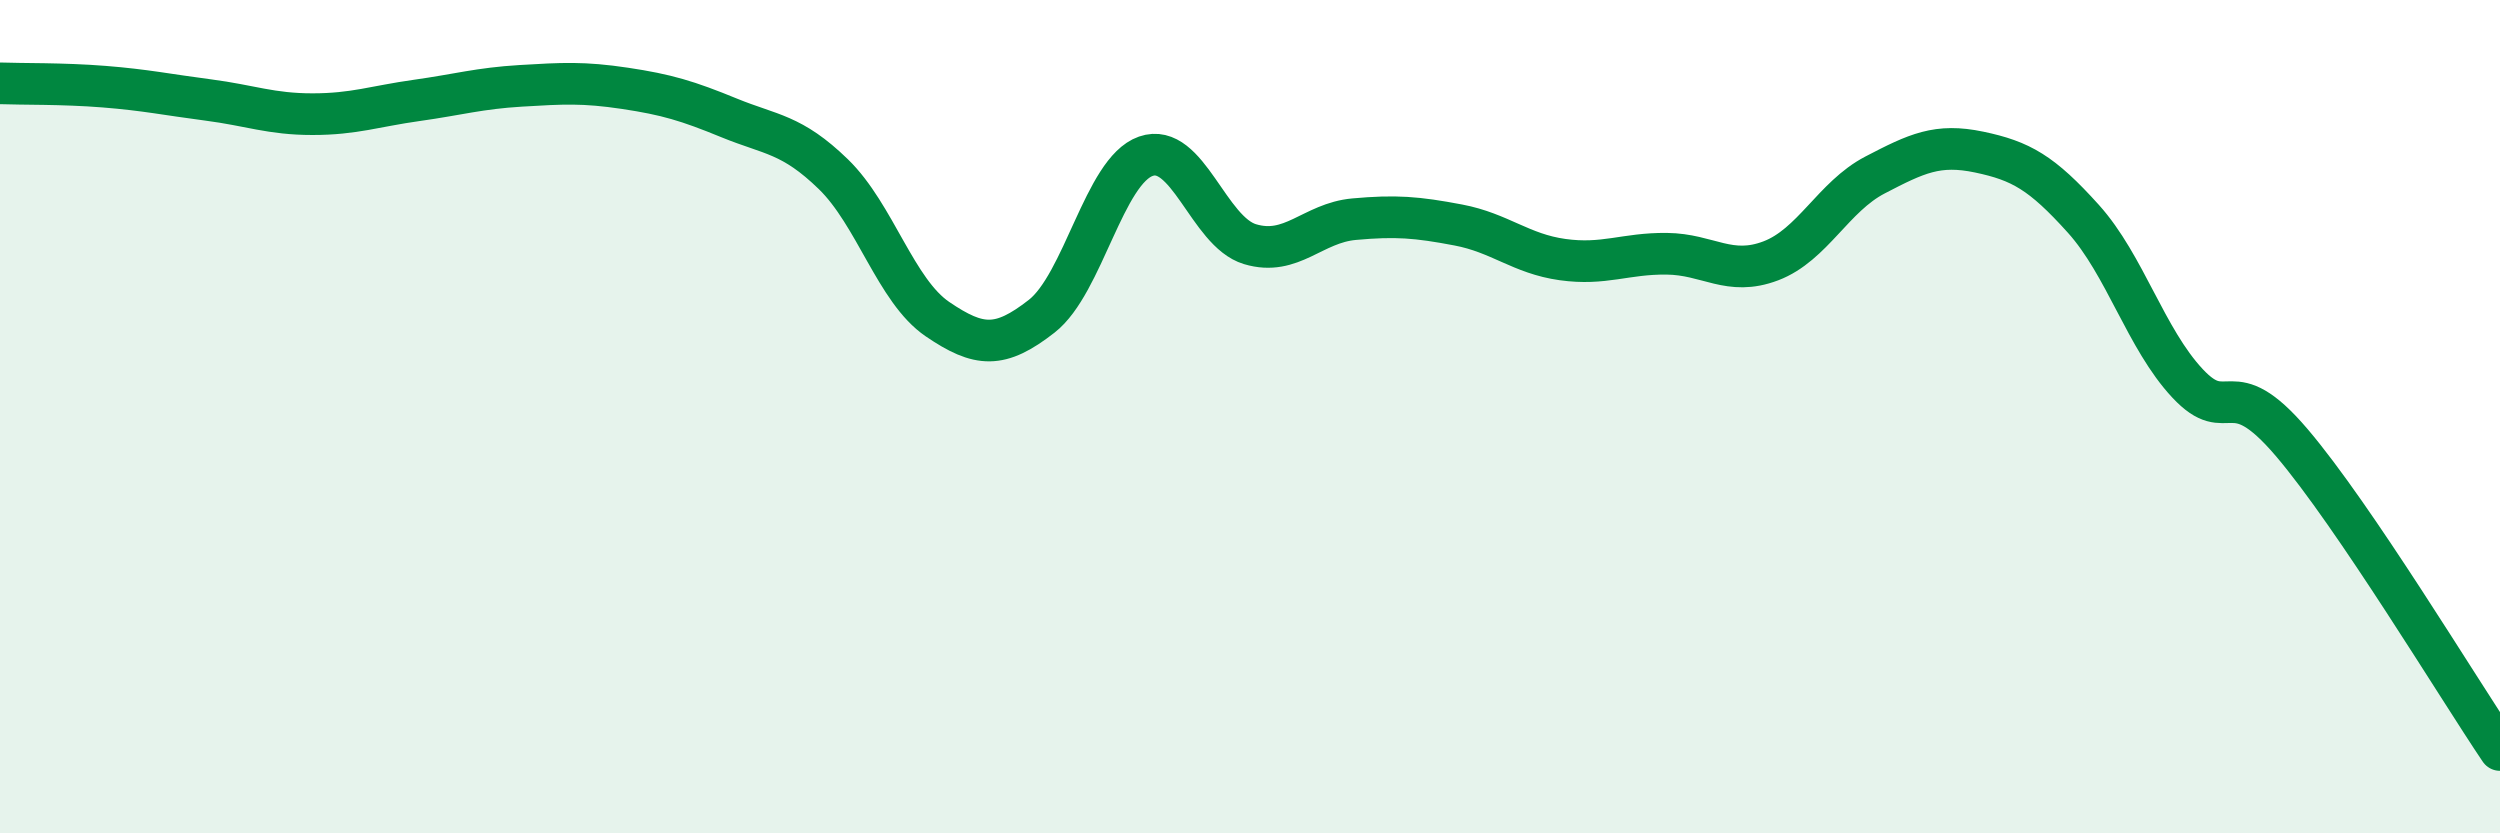 
    <svg width="60" height="20" viewBox="0 0 60 20" xmlns="http://www.w3.org/2000/svg">
      <path
        d="M 0,2 C 0.5,2.02 1.5,2 2.5,2.08 C 3.5,2.16 4,2.27 5,2.4 C 6,2.53 6.5,2.74 7.5,2.74 C 8.5,2.74 9,2.55 10,2.41 C 11,2.27 11.5,2.12 12.5,2.06 C 13.5,2 14,1.97 15,2.12 C 16,2.27 16.5,2.42 17.5,2.83 C 18.5,3.24 19,3.21 20,4.18 C 21,5.15 21.5,6.98 22.5,7.66 C 23.5,8.34 24,8.37 25,7.59 C 26,6.81 26.5,4.1 27.5,3.75 C 28.5,3.4 29,5.56 30,5.86 C 31,6.16 31.5,5.35 32.5,5.26 C 33.5,5.17 34,5.21 35,5.4 C 36,5.59 36.5,6.09 37.5,6.23 C 38.5,6.37 39,6.08 40,6.09 C 41,6.1 41.5,6.64 42.5,6.26 C 43.5,5.88 44,4.72 45,4.2 C 46,3.68 46.5,3.44 47.5,3.65 C 48.5,3.86 49,4.14 50,5.25 C 51,6.36 51.5,8.13 52.5,9.2 C 53.5,10.27 53.5,8.86 55,10.62 C 56.5,12.38 59,16.52 60,18L60 20L0 20Z"
        fill="#008740"
        opacity="0.1"
        stroke-linecap="round"
        stroke-linejoin="round"
      />
      <path
        d="M 0,2 C 0.5,2.02 1.5,2 2.5,2.08 C 3.5,2.16 4,2.27 5,2.4 C 6,2.53 6.5,2.74 7.5,2.74 C 8.5,2.74 9,2.55 10,2.41 C 11,2.27 11.5,2.12 12.5,2.06 C 13.5,2 14,1.97 15,2.12 C 16,2.27 16.5,2.42 17.5,2.83 C 18.5,3.24 19,3.21 20,4.18 C 21,5.15 21.5,6.98 22.5,7.66 C 23.5,8.34 24,8.37 25,7.59 C 26,6.81 26.5,4.1 27.5,3.75 C 28.5,3.4 29,5.56 30,5.86 C 31,6.16 31.5,5.35 32.5,5.26 C 33.5,5.17 34,5.21 35,5.4 C 36,5.59 36.5,6.09 37.5,6.23 C 38.5,6.37 39,6.08 40,6.09 C 41,6.1 41.5,6.64 42.5,6.26 C 43.5,5.88 44,4.72 45,4.2 C 46,3.68 46.5,3.44 47.5,3.65 C 48.5,3.86 49,4.14 50,5.25 C 51,6.36 51.5,8.13 52.5,9.2 C 53.5,10.27 53.5,8.86 55,10.62 C 56.5,12.38 59,16.52 60,18"
        stroke="#008740"
        stroke-width="1"
        fill="none"
        stroke-linecap="round"
        stroke-linejoin="round"
      />
    </svg>
  
